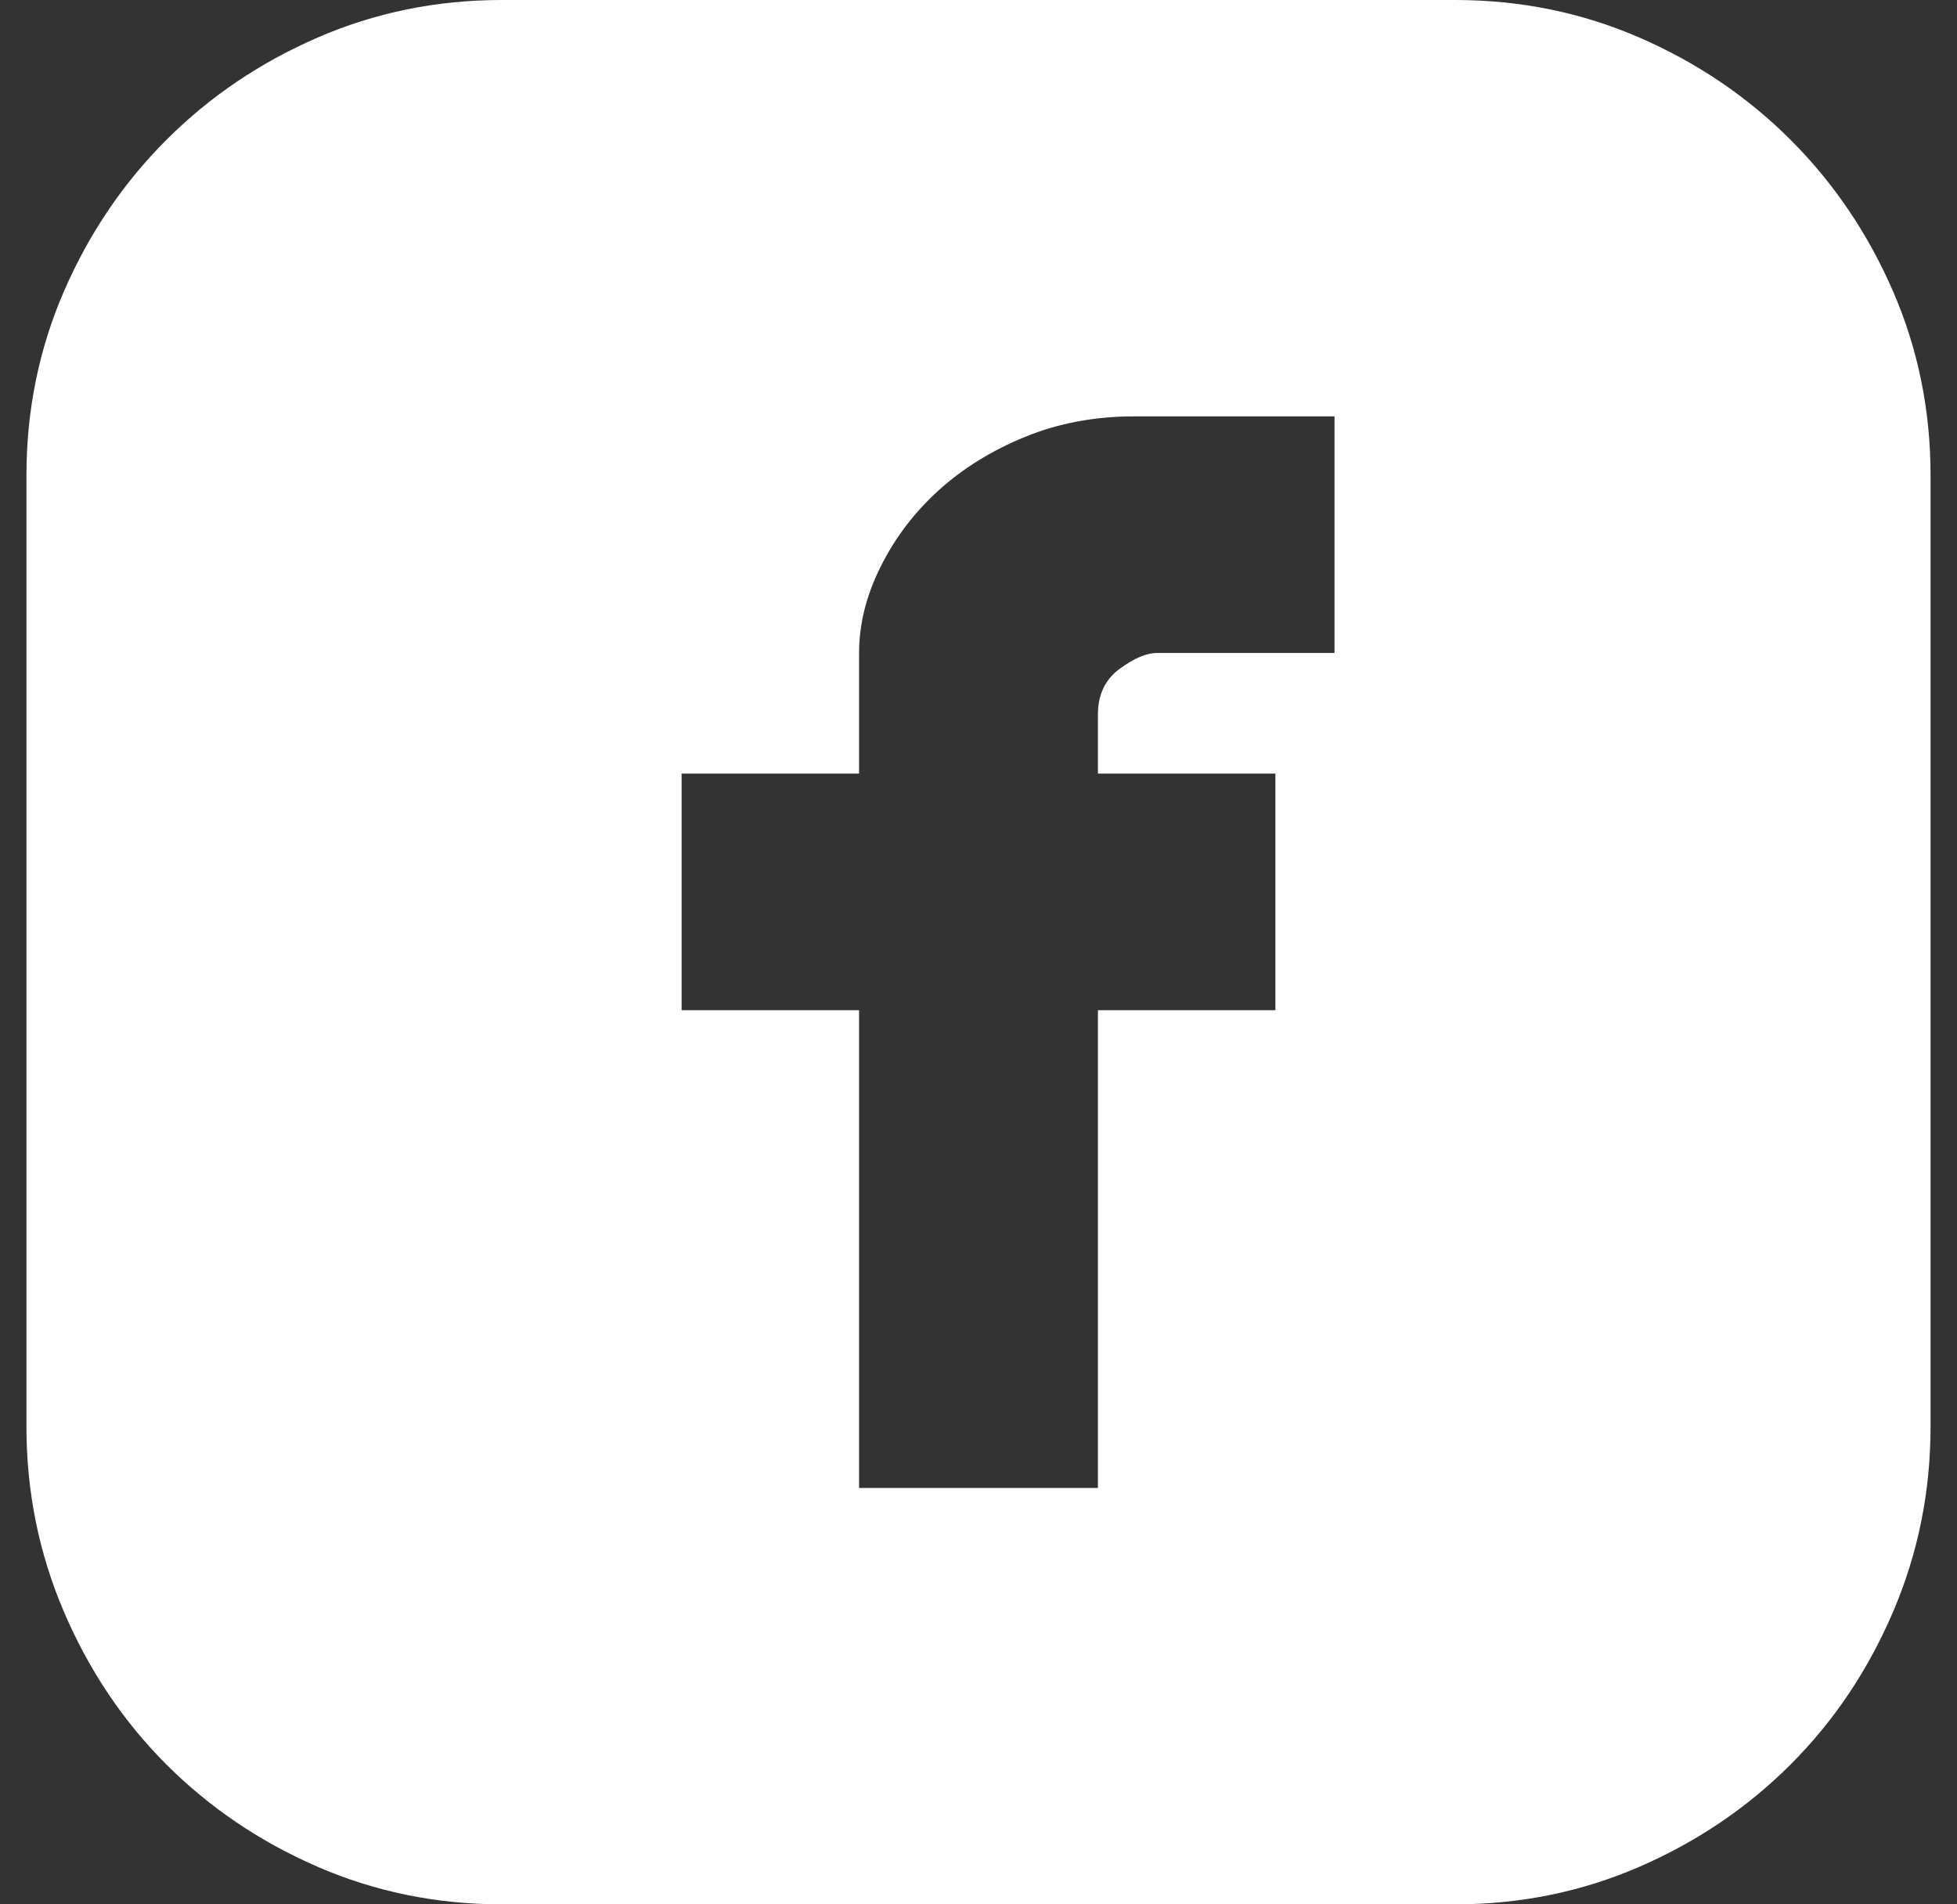 <svg width="37" height="36" viewBox="0 0 37 36" fill="none" xmlns="http://www.w3.org/2000/svg">
<rect x="0" y="0" width="37" height="36" fill="#333333" stroke="none"/>
<path d="M27.511 1.81734e-07C28.744 1.9003e-07 29.905 0.237 30.995 0.71C32.084 1.183 33.038 1.828 33.855 2.645C34.672 3.462 35.317 4.416 35.79 5.505C36.263 6.595 36.5 7.756 36.5 8.989L36.5 26.968C36.5 28.201 36.263 29.369 35.79 30.473C35.317 31.577 34.672 32.538 33.855 33.355C33.038 34.172 32.084 34.817 30.995 35.29C29.905 35.763 28.744 36 27.511 36L9.489 36C8.256 36 7.095 35.763 6.005 35.29C4.916 34.817 3.962 34.172 3.145 33.355C2.328 32.538 1.683 31.577 1.21 30.473C0.737 29.369 0.5 28.201 0.5 26.968L0.5 8.989C0.5 7.756 0.737 6.595 1.21 5.505C1.683 4.416 2.328 3.462 3.145 2.645C3.962 1.828 4.916 1.183 6.005 0.71C7.095 0.237 8.256 5.21858e-08 9.489 6.04815e-08L27.511 1.81734e-07ZM25.231 7.871L21.446 7.871C20.701 7.871 20.012 8 19.382 8.258C18.751 8.516 18.206 8.853 17.747 9.269C17.288 9.685 16.923 10.165 16.651 10.71C16.378 11.255 16.242 11.799 16.242 12.344L16.242 14.624L12.887 14.624L12.887 19.097L16.242 19.097L16.242 28.129L20.758 28.129L20.758 19.097L24.113 19.097L24.113 14.624L20.758 14.624L20.758 13.505C20.758 13.133 20.894 12.846 21.167 12.645C21.439 12.444 21.676 12.344 21.876 12.344L25.231 12.344L25.231 7.871Z" fill="white"/>
</svg>
